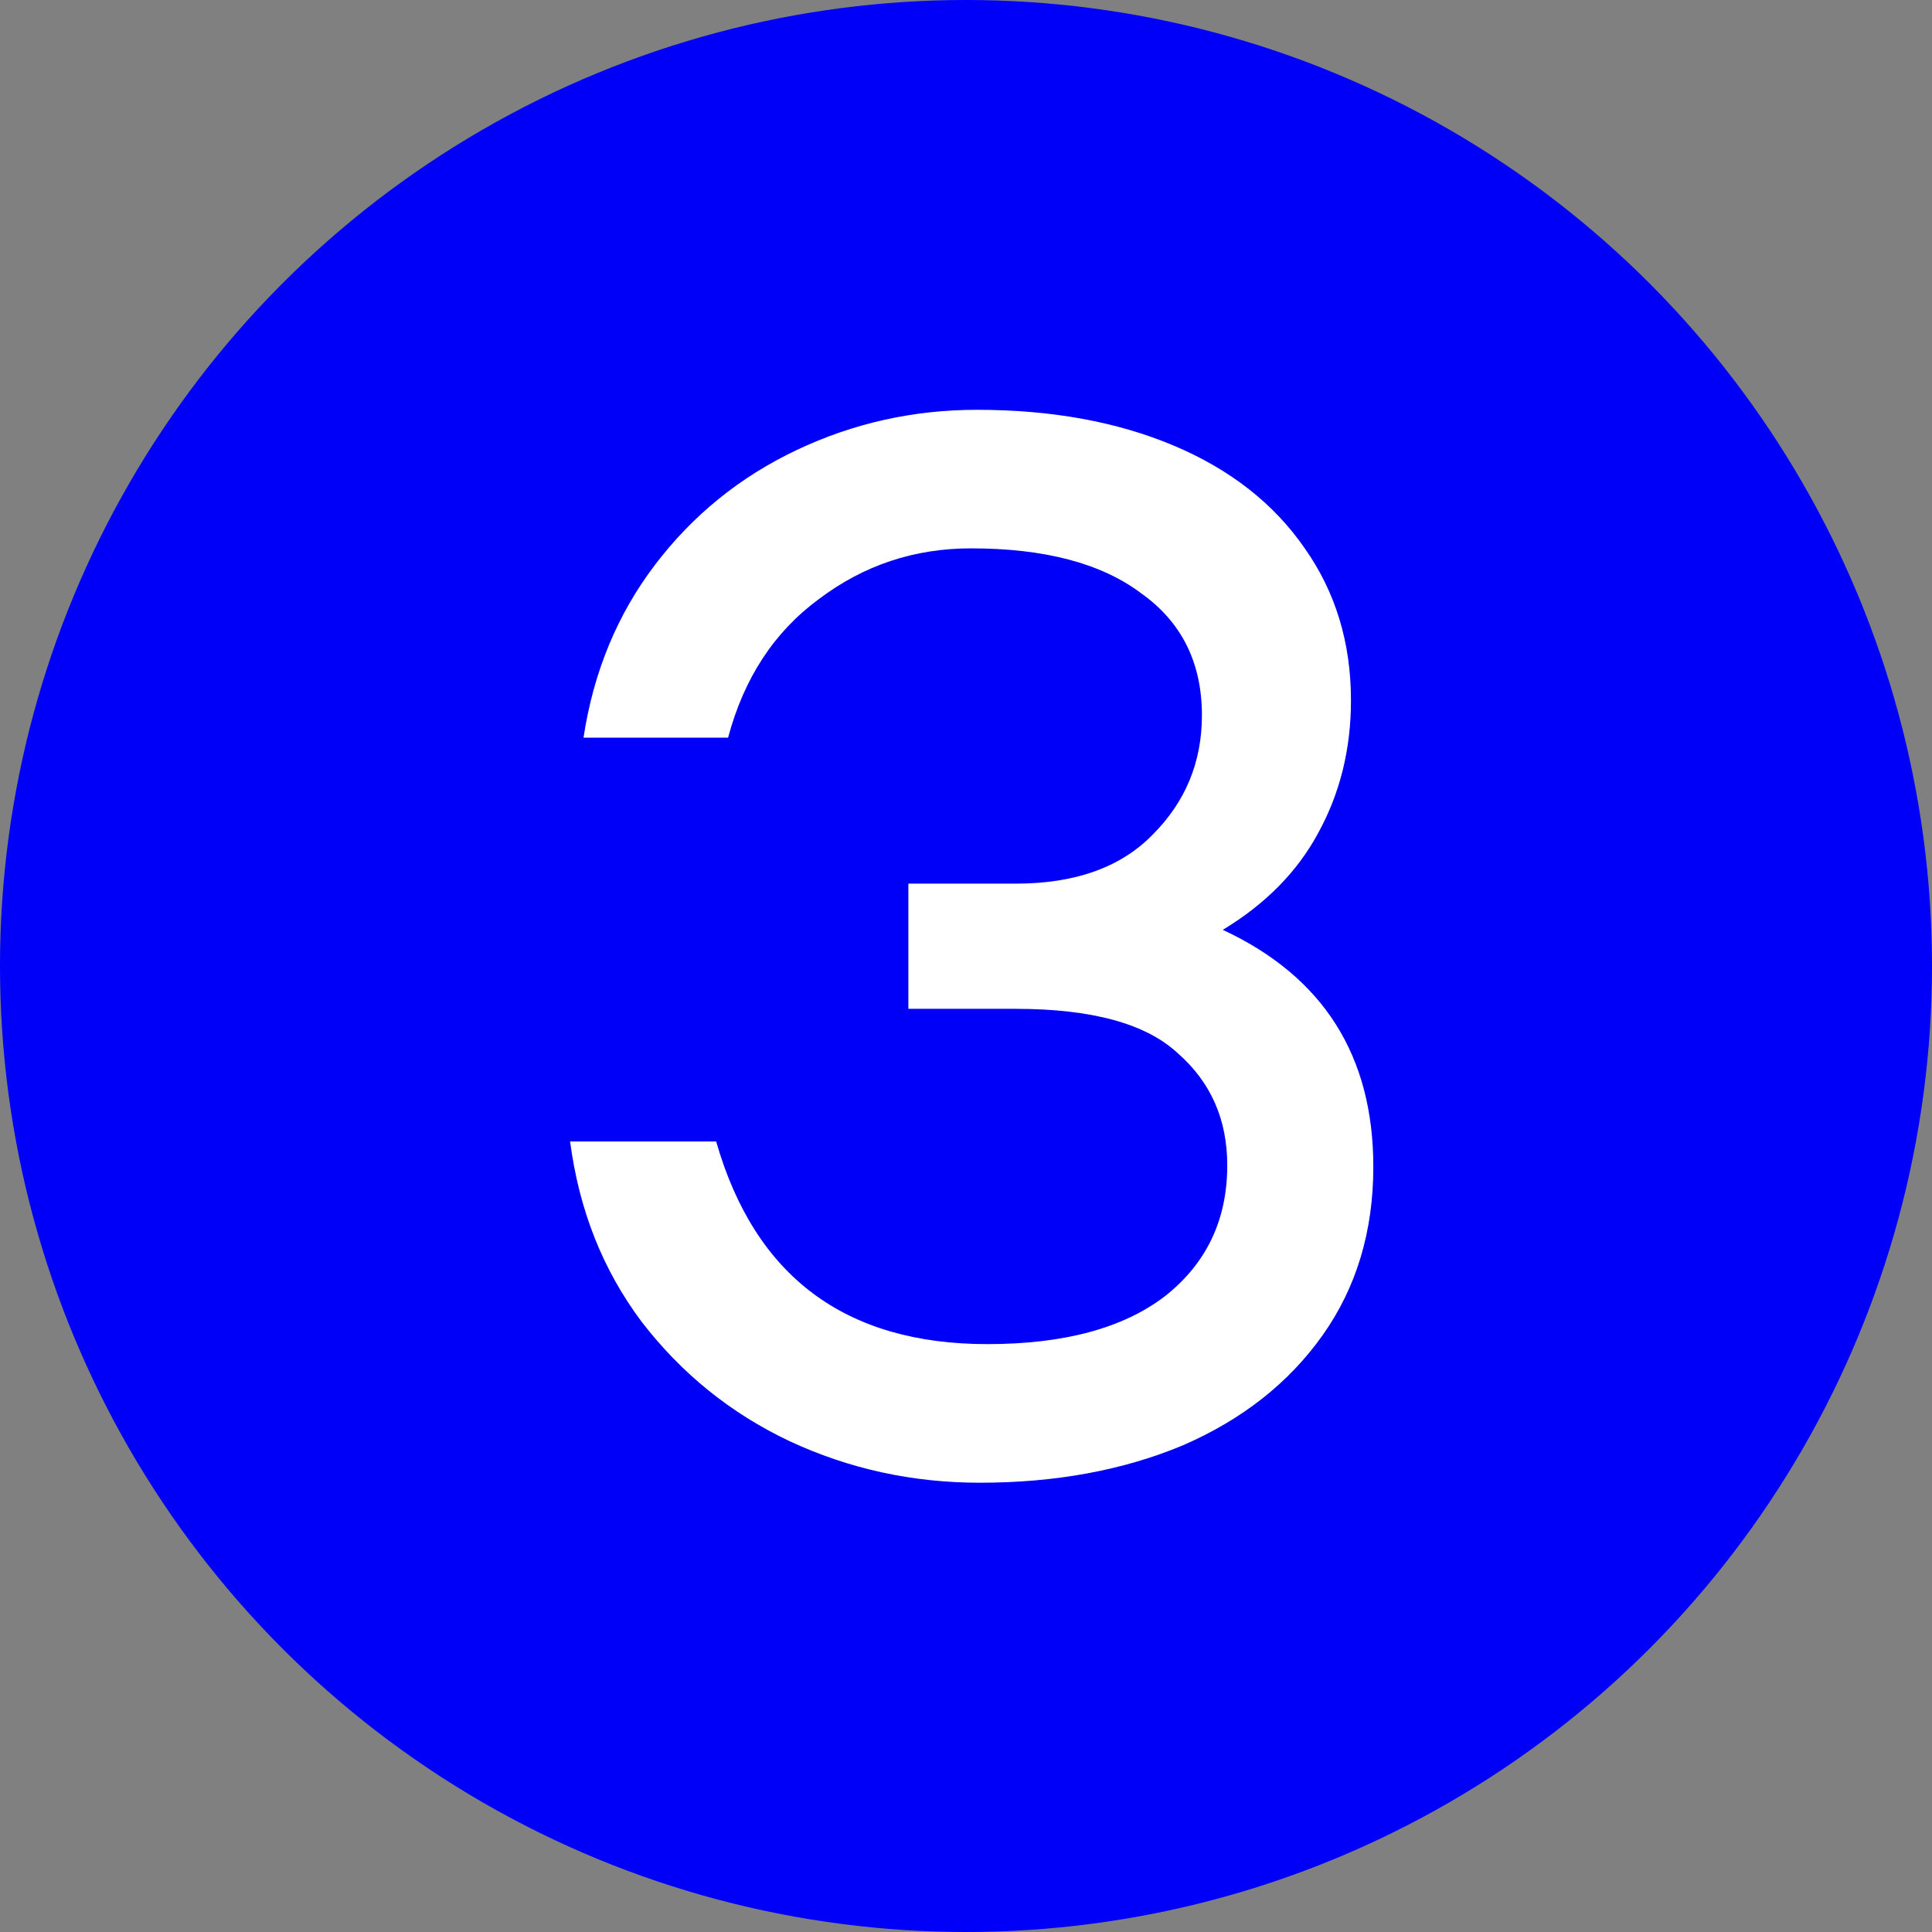 <?xml version="1.0" encoding="UTF-8"?> <svg xmlns="http://www.w3.org/2000/svg" width="35" height="35" viewBox="0 0 35 35" fill="none"><rect x="0" y="0" width="35" height="35" fill="#808080" stroke="none"/><circle cx="17.5" cy="17.5" r="17.5" fill="#0000F8"></circle><path d="M22.152 16.845C23.97 17.691 24.879 19.122 24.879 21.138C24.879 22.307 24.573 23.324 23.961 24.188C23.349 25.052 22.503 25.718 21.423 26.186C20.344 26.636 19.12 26.861 17.752 26.861C16.528 26.861 15.376 26.609 14.297 26.105C13.235 25.601 12.344 24.881 11.624 23.945C10.922 23.009 10.49 21.921 10.328 20.679H12.974C13.676 23.126 15.313 24.35 17.887 24.35C19.273 24.35 20.344 24.062 21.099 23.486C21.855 22.892 22.233 22.1 22.233 21.111C22.233 20.283 21.936 19.608 21.343 19.086C20.767 18.546 19.786 18.276 18.4 18.276H16.456V16.008H18.4C19.48 16.008 20.308 15.711 20.884 15.118C21.477 14.524 21.774 13.804 21.774 12.958C21.774 12.004 21.405 11.266 20.668 10.744C19.948 10.204 18.922 9.934 17.59 9.934C16.564 9.934 15.646 10.24 14.836 10.852C14.027 11.446 13.478 12.283 13.19 13.363H10.571C10.751 12.175 11.183 11.131 11.867 10.231C12.551 9.332 13.406 8.639 14.432 8.153C15.457 7.667 16.546 7.424 17.698 7.424C19.048 7.424 20.236 7.64 21.262 8.072C22.287 8.504 23.079 9.125 23.637 9.934C24.195 10.726 24.474 11.644 24.474 12.688C24.474 13.57 24.276 14.371 23.88 15.091C23.502 15.793 22.926 16.377 22.152 16.845Z" fill="white"></path></svg> 